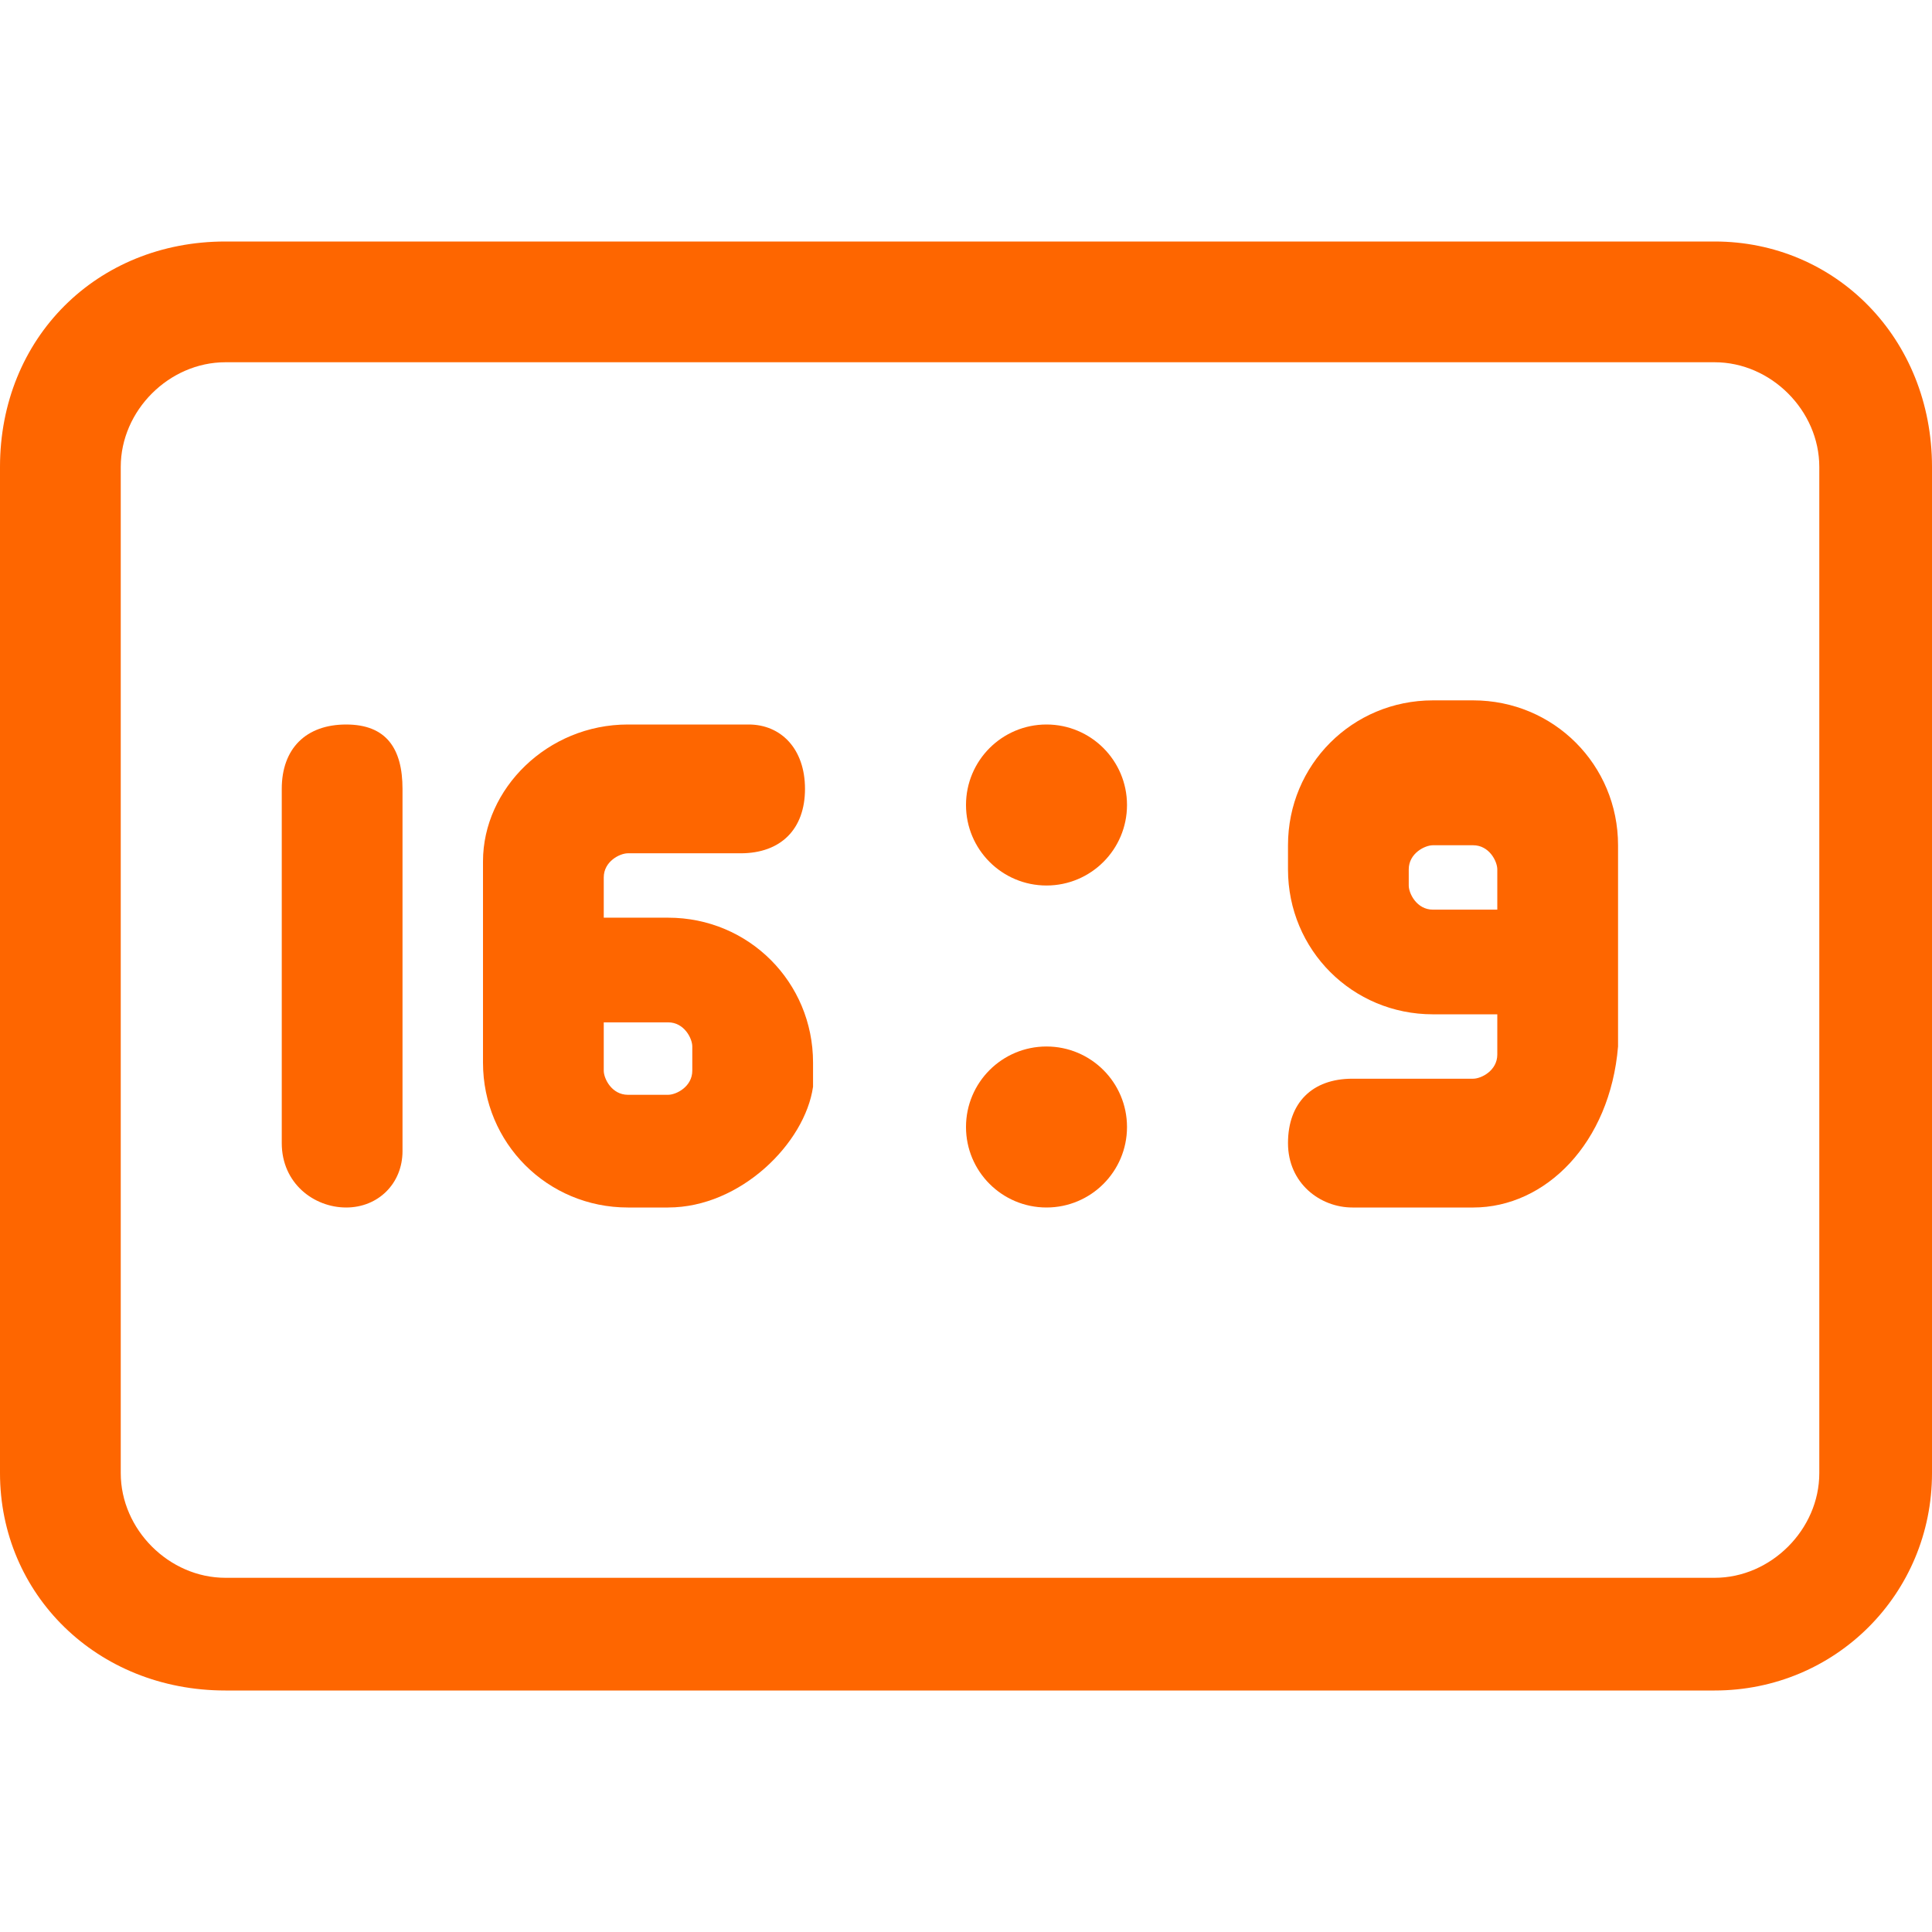 <?xml version="1.0"?>
<svg xmlns="http://www.w3.org/2000/svg" height="512px" viewBox="0 -64 512 512" width="512px"><g><path d="m454.398 384h-394.664c-34.133 0-59.734-25.602-59.734-57.602v-266.664c0-34.133 25.602-59.734 59.734-59.734h394.664c32 0 57.602 25.602 57.602 59.734v266.664c0 32-25.602 57.602-57.602 57.602zm-394.664-352c-14.934 0-27.734 12.801-27.734 27.734v266.664c0 14.934 12.801 27.734 27.734 27.734h394.664c14.934 0 27.734-12.801 27.734-27.734v-266.664c0-14.934-12.801-27.734-27.734-27.734zm0 0" data-original="#000000" class="active-path" data-old_color="#000000" fill="#FE6600"/><path d="m177.066 256h-10.668c-21.332 0-38.398-17.066-38.398-38.398v-53.336c0-19.199 17.066-36.266 38.398-36.266h32c8.535 0 14.934 6.398 14.934 17.066 0 10.668-6.398 17.066-17.066 17.066h-29.867c-2.133 0-6.398 2.133-6.398 6.402v10.664h17.066c21.332 0 38.398 17.066 38.398 38.402v6.398c-2.133 14.934-19.199 32-38.398 32zm-17.066-46.934v10.668c0 2.133 2.133 6.398 6.398 6.398h10.668c2.133 0 6.398-2.133 6.398-6.398v-6.402c0-2.133-2.133-6.398-6.398-6.398h-17.066zm0 0" data-original="#000000" class="active-path" data-old_color="#000000" fill="#FE6600"/><path d="m390.398 256h-32c-8.531 0-17.066-6.398-17.066-17.066 0-10.668 6.402-17.066 17.066-17.066h32c2.137 0 6.402-2.133 6.402-6.402v-10.664h-17.066c-21.336 0-38.402-17.066-38.402-38.402v-6.398c0-21.332 17.066-38.398 38.402-38.398h10.664c21.336 0 38.402 17.066 38.402 38.398v53.332c-2.133 25.602-19.199 42.668-38.402 42.668zm-10.664-96c-2.133 0-6.402 2.133-6.402 6.398v4.27c0 2.133 2.133 6.398 6.402 6.398h17.066v-10.668c0-2.133-2.133-6.398-6.402-6.398zm0 0" data-original="#000000" class="active-path" data-old_color="#000000" fill="#FE6600"/><path d="m91.734 256c-8.535 0-17.066-6.398-17.066-17.066v-93.867c0-10.668 6.398-17.066 17.066-17.066 10.664 0 14.934 6.398 14.934 17.066v96c0 8.535-6.402 14.934-14.934 14.934zm0 0" data-original="#000000" class="active-path" data-old_color="#000000" fill="#FE6600"/><path d="m298.668 149.332c0 11.785-9.551 21.336-21.336 21.336-11.781 0-21.332-9.551-21.332-21.336 0-11.781 9.551-21.332 21.332-21.332 11.785 0 21.336 9.551 21.336 21.332zm0 0" data-original="#000000" class="active-path" data-old_color="#000000" fill="#FE6600"/><path d="m298.668 234.668c0 11.781-9.551 21.332-21.336 21.332-11.781 0-21.332-9.551-21.332-21.332 0-11.785 9.551-21.336 21.332-21.336 11.785 0 21.336 9.551 21.336 21.336zm0 0" data-original="#000000" class="active-path" data-old_color="#000000" fill="#FE6600"/></g> </svg>
